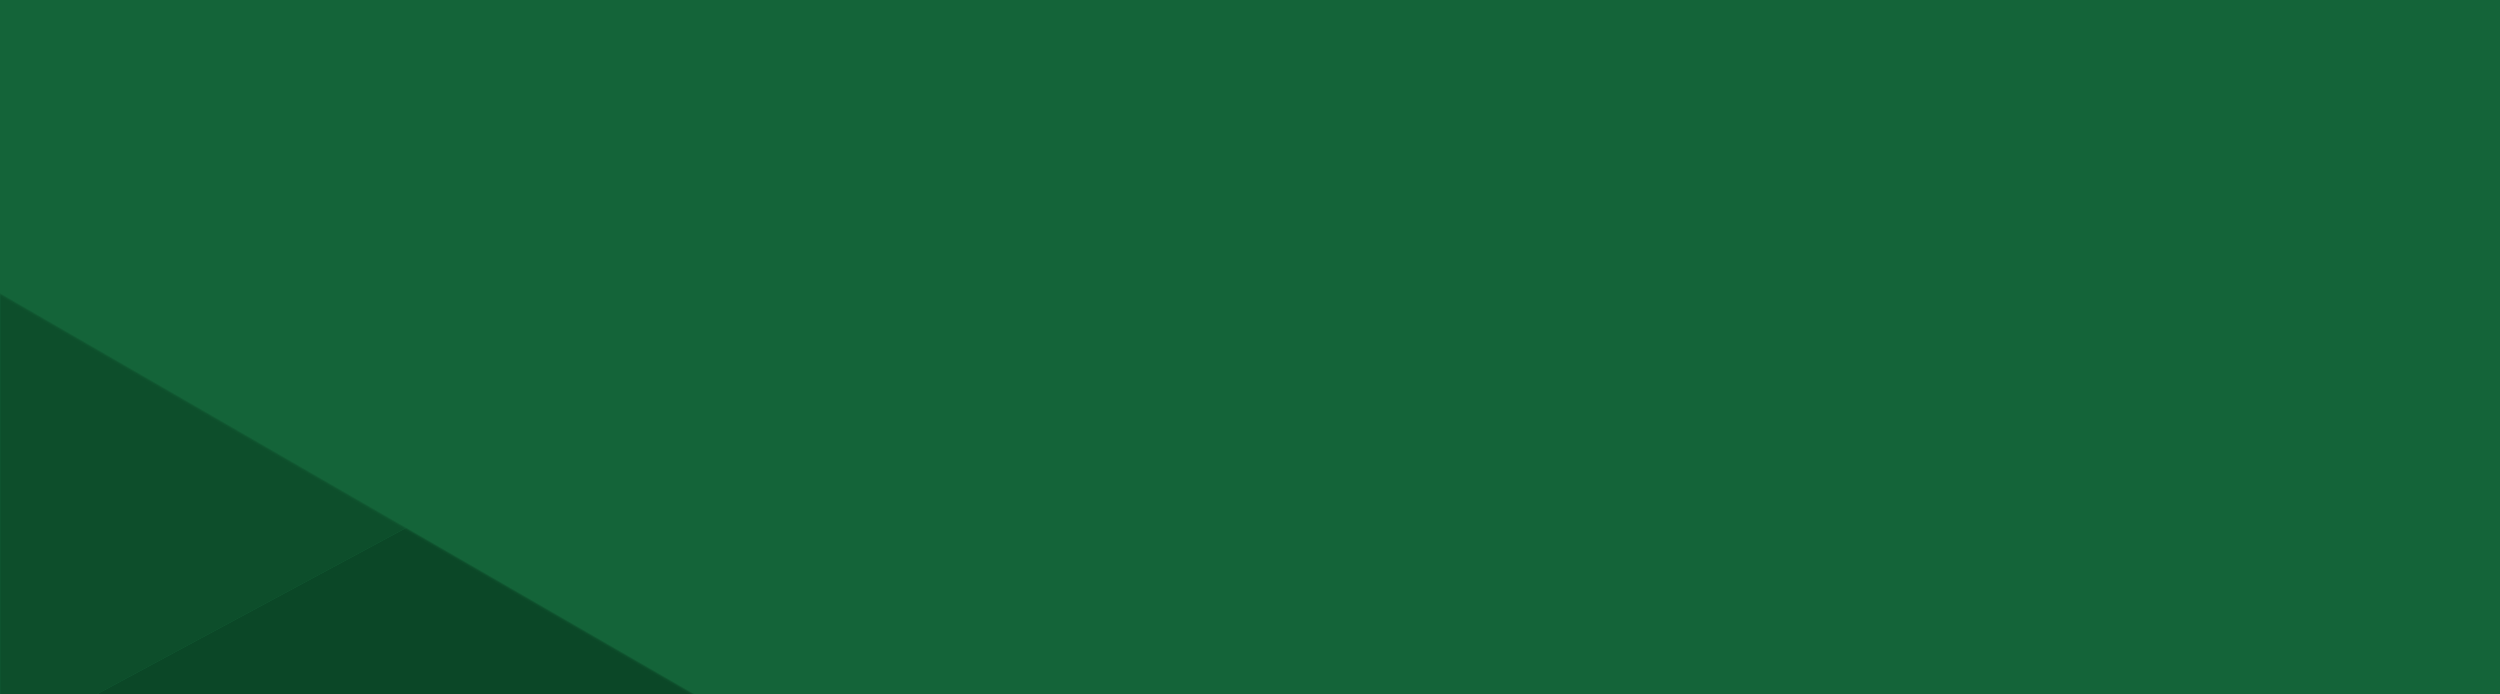 <svg height="400" viewBox="0 0 1440 400" width="1440" xmlns="http://www.w3.org/2000/svg" xmlns:xlink="http://www.w3.org/1999/xlink"><defs><path id="a" d="m0 0h1440v400h-1440z"/><mask id="b" fill="#fff"><use fill="#fff" fill-rule="evenodd" xlink:href="#a"/></mask><mask id="c" fill="#fff"><path d="m-54.644 500.646h1625v611.908c-296.217 133.394-575.511 200.092-837.883 200.092-262.372 0-524.744-66.697-787.117-200.092z" fill="#fff" fill-rule="evenodd" transform="matrix(.5 .866 -.866 .5 1164.106 -203)"/></mask></defs><g fill="none" fill-rule="evenodd"><use fill="#146439" xlink:href="#a"/><g mask="url(#b)"><g fill="none" fill-rule="evenodd" mask="url(#c)" transform="matrix(-.866 -.5 .5 -.866 592.5 1473.106)"><g transform="matrix(1 0 0 -1 354.341 2625.028)"><path d="m0 172.988c209.564-93.723 366.307-150.639 470.231-170.75 106.773-20.662 198.955 108.416 304.923 112.855 97.07 4.066 207.991-118.527 304.386-93.4 183.038 47.714 364.858 133.397 545.46 257.052v1809.255h-1625z" fill="none"/><g fill-rule="evenodd"><path d="m439.099 1627.473c-.557.867-1.158 1.614-1.706 2.481-91.573 142.059-171.122 298.096-240.136 463.98l525.617-7.41c-63.061-102.011-157.653-255.028-283.775-459.051z" fill="#0b4727"/><path d="m79.436 1045.669c-34.732 53.88-60.781 94.29-78.147 121.23l-1.289 921.101 197.329 5.758c68.997-165.82 148.522-321.798 240.064-463.808.557-.867 1.158-1.614 1.706-2.47 326.158-504.566 760.562-764.655 1187.231-890.254l-1.33-458.482c-319.596-240.365-772.301-432.655-855.751-303.197-153.292 237.805-383.229 594.511-689.813 1070.121z" fill="#146439"/><path d="m1625.247 737.556c-426.322 125.707-860.268 385.782-1186.143 889.916 126.676 204.921 221.682 358.611 285.02 461.072l150.259-3.175c329.993-511.921 580.548-900.61 751.666-1166.067z" fill="#0d4e2b"/><path d="m1463.116 2092.334c65.759-188.542 119.802-386.681 164.039-589.104l.556-586.506c-330.395 512.546-582.935 904.314-757.619 1175.303z" fill="#146439"/><path d="m-1.618 1171.411c18.013-27.944 45.032-69.859 81.058-125.747 305.306-473.63 534.285-828.852 686.938-1065.667 84.405-130.941-460.189-128.631-767.665 195.618z" fill="#0d4e2b"/></g></g></g></g></g></svg>